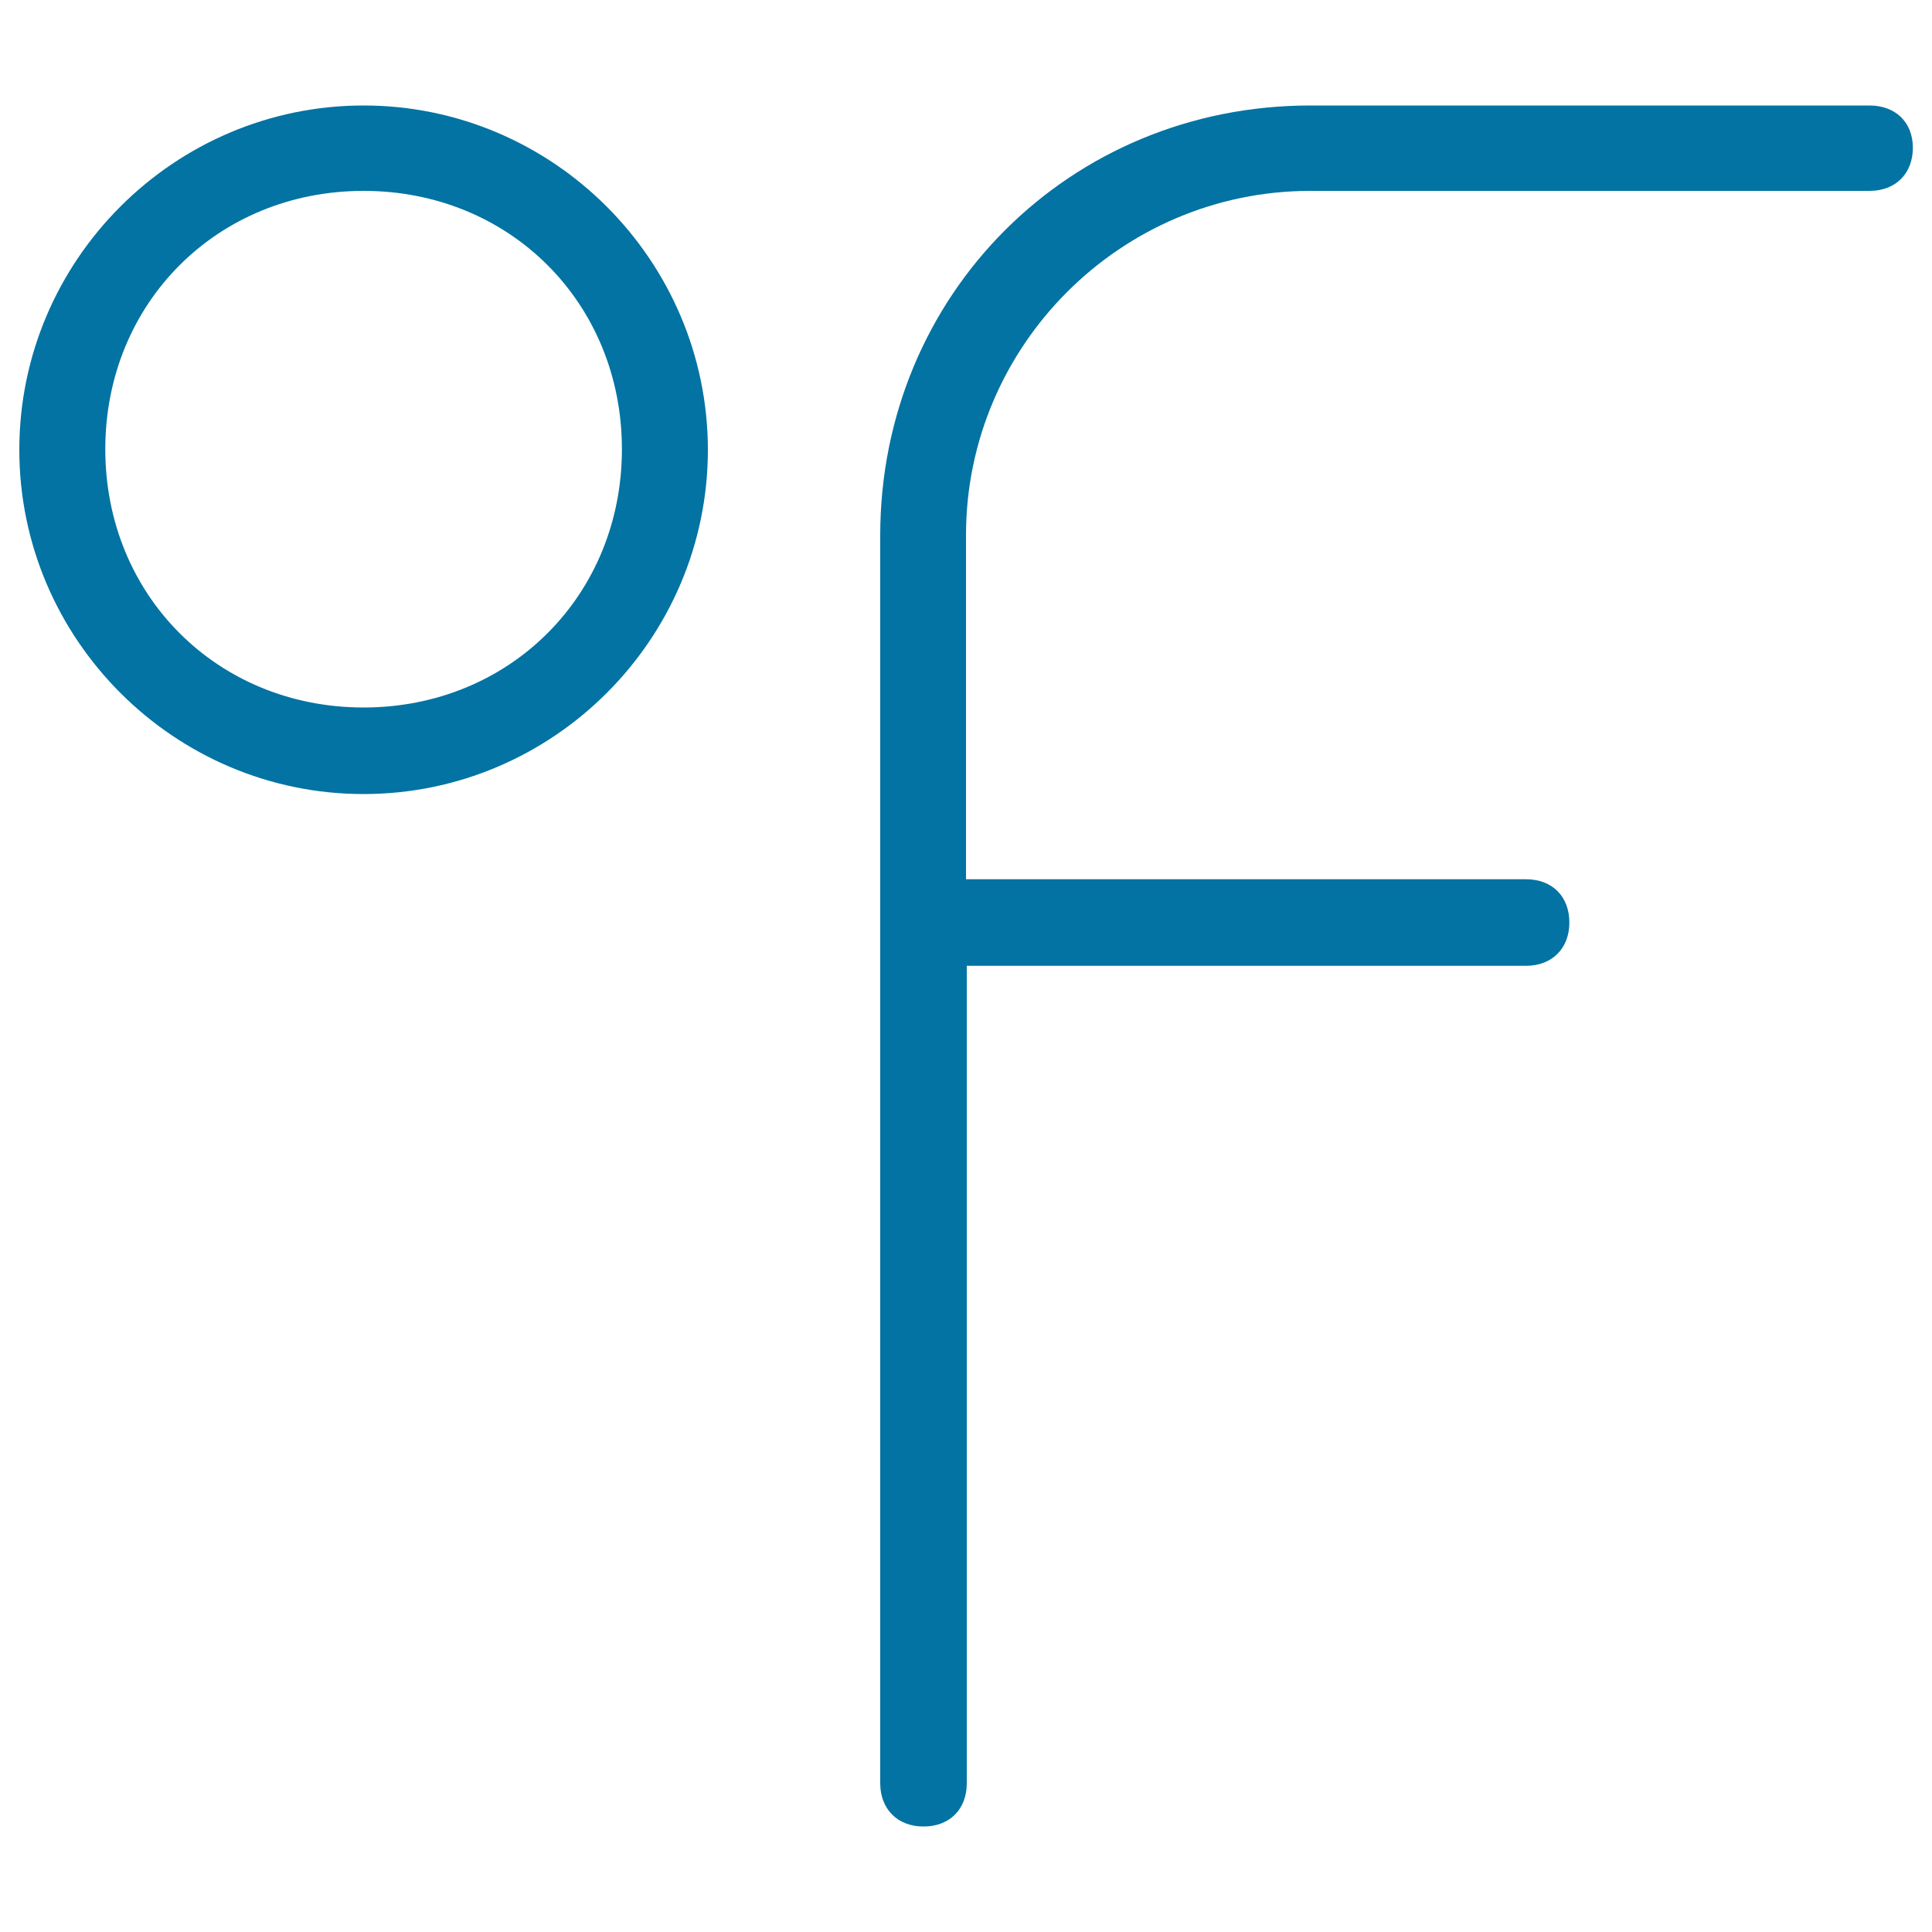 <svg xmlns="http://www.w3.org/2000/svg" viewBox="0 0 1000 1000" style="fill:#0273a2">
<title>Fahrenheit Degrees Symbol SVG icon</title>
<g><g><path d="M188.2,54.6C90.1,54.6,10,134.7,10,232.8c0,98,80.1,178.2,178.2,178.2c98,0,178.2-80.1,178.2-178.2C366.3,134.7,286.2,54.6,188.2,54.6z M188.2,366.2c-75.7,0-133.7-58-133.7-133.7s58-133.7,133.7-133.7s133.7,58,133.7,133.7S263.8,366.2,188.2,366.2z"/><path d="M967.6,54.6H678.2c-124.6,0-222.6,98-222.6,222.6V923c0,13.3,8.9,22.4,22.4,22.4c13.5,0,22.4-8.9,22.4-22.4V499.9h289.5c13.3,0,22.4-8.9,22.4-22.4c0-13.5-8.9-22.4-22.4-22.4H500V277c0-98,80.1-178.2,178.2-178.2h289.5c13.3,0,22.4-8.8,22.4-22.4C990,63,980.9,54.6,967.6,54.6z"/></g></g>
</svg>